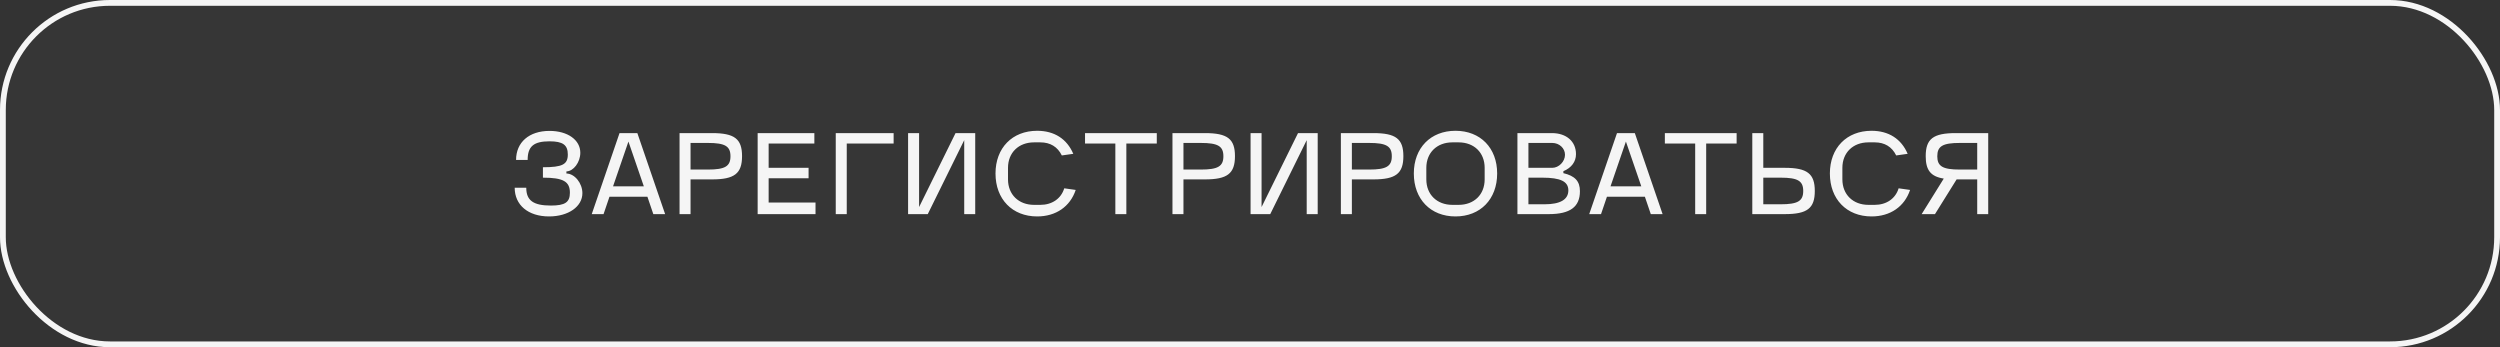<?xml version="1.0" encoding="UTF-8"?> <svg xmlns="http://www.w3.org/2000/svg" width="432" height="60" viewBox="0 0 432 60" fill="none"><rect x="0" y="0" width="432" height="60" fill="#333333" stroke="none"/><rect data-figma-bg-blur-radius="9.4" x="0.5" y="0.5" width="431" height="59" rx="18.5" fill="#F5F5F5" fill-opacity="0.02" stroke="#F5F5F5"></rect><path d="M88.938 32.44H90.938C90.938 34.64 92.157 35.52 95.198 35.52C97.638 35.52 98.478 34.96 98.478 33.3C98.478 31.36 97.317 30.7 93.817 30.7V28.9C97.177 28.9 98.118 28.42 98.118 26.7C98.118 25.04 97.257 24.42 94.957 24.42C92.218 24.42 91.177 25.3 91.177 27.64H89.177C89.177 24.58 91.438 22.62 94.957 22.62C98.097 22.62 100.278 24.18 100.278 26.4C100.278 28.04 99.097 29.6 97.877 29.62V29.98C99.297 30 100.638 31.66 100.638 33.38C100.638 35.7 98.218 37.4 94.877 37.4C91.278 37.4 88.938 35.44 88.938 32.44ZM104.294 37H102.254L107.054 23H110.134L114.934 37H112.894L111.874 34H105.314L104.294 37ZM105.934 32.2H111.254L108.594 24.46L105.934 32.2ZM119.326 37H117.426V23H123.046C126.926 23 128.226 24 128.226 26.98C128.226 29.98 126.926 31 123.046 31H119.326V37ZM119.326 24.7V29.3H122.326C125.286 29.3 126.226 28.74 126.226 27C126.226 25.26 125.286 24.7 122.326 24.7H119.326ZM140.922 37H130.922V23H140.722V24.8H132.822V29H139.722V30.8H132.822V35H140.922V37ZM144.418 37V23H154.418V24.8H146.318V37H144.418ZM156.918 23H158.818V35.78L165.118 23H168.518V37H166.618V24.22L160.318 37H156.918V23ZM172.023 29.98C172.023 25.56 174.923 22.6 179.223 22.6C182.183 22.6 184.363 24 185.463 26.58L183.483 26.86C182.743 25.36 181.483 24.6 179.763 24.6H178.683C176.023 24.6 174.183 26.38 174.183 29V31C174.183 33.62 176.023 35.4 178.683 35.4H179.763C181.803 35.4 183.363 34.32 183.903 32.54L185.883 32.82C184.923 35.7 182.463 37.4 179.223 37.4C174.923 37.4 172.023 34.42 172.023 29.98ZM187.493 24.8V23H199.893V24.8H194.633V37H192.733V24.8H187.493ZM204.502 37H202.602V23H208.222C212.102 23 213.402 24 213.402 26.98C213.402 29.98 212.102 31 208.222 31H204.502V37ZM204.502 24.7V29.3H207.502C210.462 29.3 211.402 28.74 211.402 27C211.402 25.26 210.462 24.7 207.502 24.7H204.502ZM216.098 23H217.998V35.78L224.298 23H227.698V37H225.798V24.22L219.498 37H216.098V23ZM233.603 37H231.703V23H237.323C241.203 23 242.503 24 242.503 26.98C242.503 29.98 241.203 31 237.323 31H233.603V37ZM233.603 24.7V29.3H236.603C239.563 29.3 240.503 28.74 240.503 27C240.503 25.26 239.563 24.7 236.603 24.7H233.603ZM244.309 29.98C244.309 25.56 247.209 22.6 251.509 22.6C255.809 22.6 258.709 25.56 258.709 29.98C258.709 34.42 255.809 37.4 251.509 37.4C247.209 37.4 244.309 34.42 244.309 29.98ZM250.969 24.6C248.309 24.6 246.469 26.38 246.469 29V31C246.469 33.62 248.309 35.4 250.969 35.4H252.049C254.729 35.4 256.549 33.62 256.549 31V29C256.549 26.38 254.729 24.6 252.049 24.6H250.969ZM262.211 23H268.171C270.671 23 272.331 24.44 272.331 26.64C272.331 27.94 271.551 29 270.151 29.58V29.92C272.171 30.4 273.011 31.32 273.011 33.04C273.011 35.74 271.331 37 267.631 37H262.211V23ZM266.511 30.7H264.111V35.3H266.911C269.611 35.3 271.011 34.48 271.011 32.9C271.011 31.36 269.671 30.7 266.511 30.7ZM268.231 24.7H264.111V29H268.231C269.371 29 270.431 27.92 270.431 26.74C270.431 25.62 269.451 24.7 268.231 24.7ZM276.657 37H274.617L279.417 23H282.497L287.297 37H285.257L284.237 34H277.677L276.657 37ZM278.297 32.2H283.617L280.957 24.46L278.297 32.2ZM287.688 24.8V23H300.088V24.8H294.828V37H292.928V24.8H287.688ZM302.797 37V23H304.697V29H308.417C312.297 29 313.597 30.02 313.597 33C313.597 36 312.297 37 308.417 37H302.797ZM307.697 30.7H304.697V35.3H307.697C310.657 35.3 311.597 34.74 311.597 33C311.597 31.26 310.657 30.7 307.697 30.7ZM316.203 29.98C316.203 25.56 319.103 22.6 323.403 22.6C326.363 22.6 328.543 24 329.643 26.58L327.663 26.86C326.923 25.36 325.663 24.6 323.943 24.6H322.863C320.203 24.6 318.363 26.38 318.363 29V31C318.363 33.62 320.203 35.4 322.863 35.4H323.943C325.983 35.4 327.543 34.32 328.083 32.54L330.063 32.82C329.103 35.7 326.643 37.4 323.403 37.4C319.103 37.4 316.203 34.42 316.203 29.98ZM332.063 37L335.883 30.86C333.583 30.5 332.763 29.36 332.763 26.98C332.763 24 334.063 23 337.943 23H343.563V37H341.663V31H338.103L334.363 37H332.063ZM338.663 24.7C335.702 24.7 334.763 25.26 334.763 27C334.763 28.74 335.702 29.3 338.663 29.3H341.663V24.7H338.663Z" fill="#F5F5F5"></path><defs><clipPath id="bgblur_0_13_55_clip_path" transform="translate(0 0)"><rect x="0.5" y="0.5" width="431" height="59" rx="18.5"></rect></clipPath></defs></svg> 
